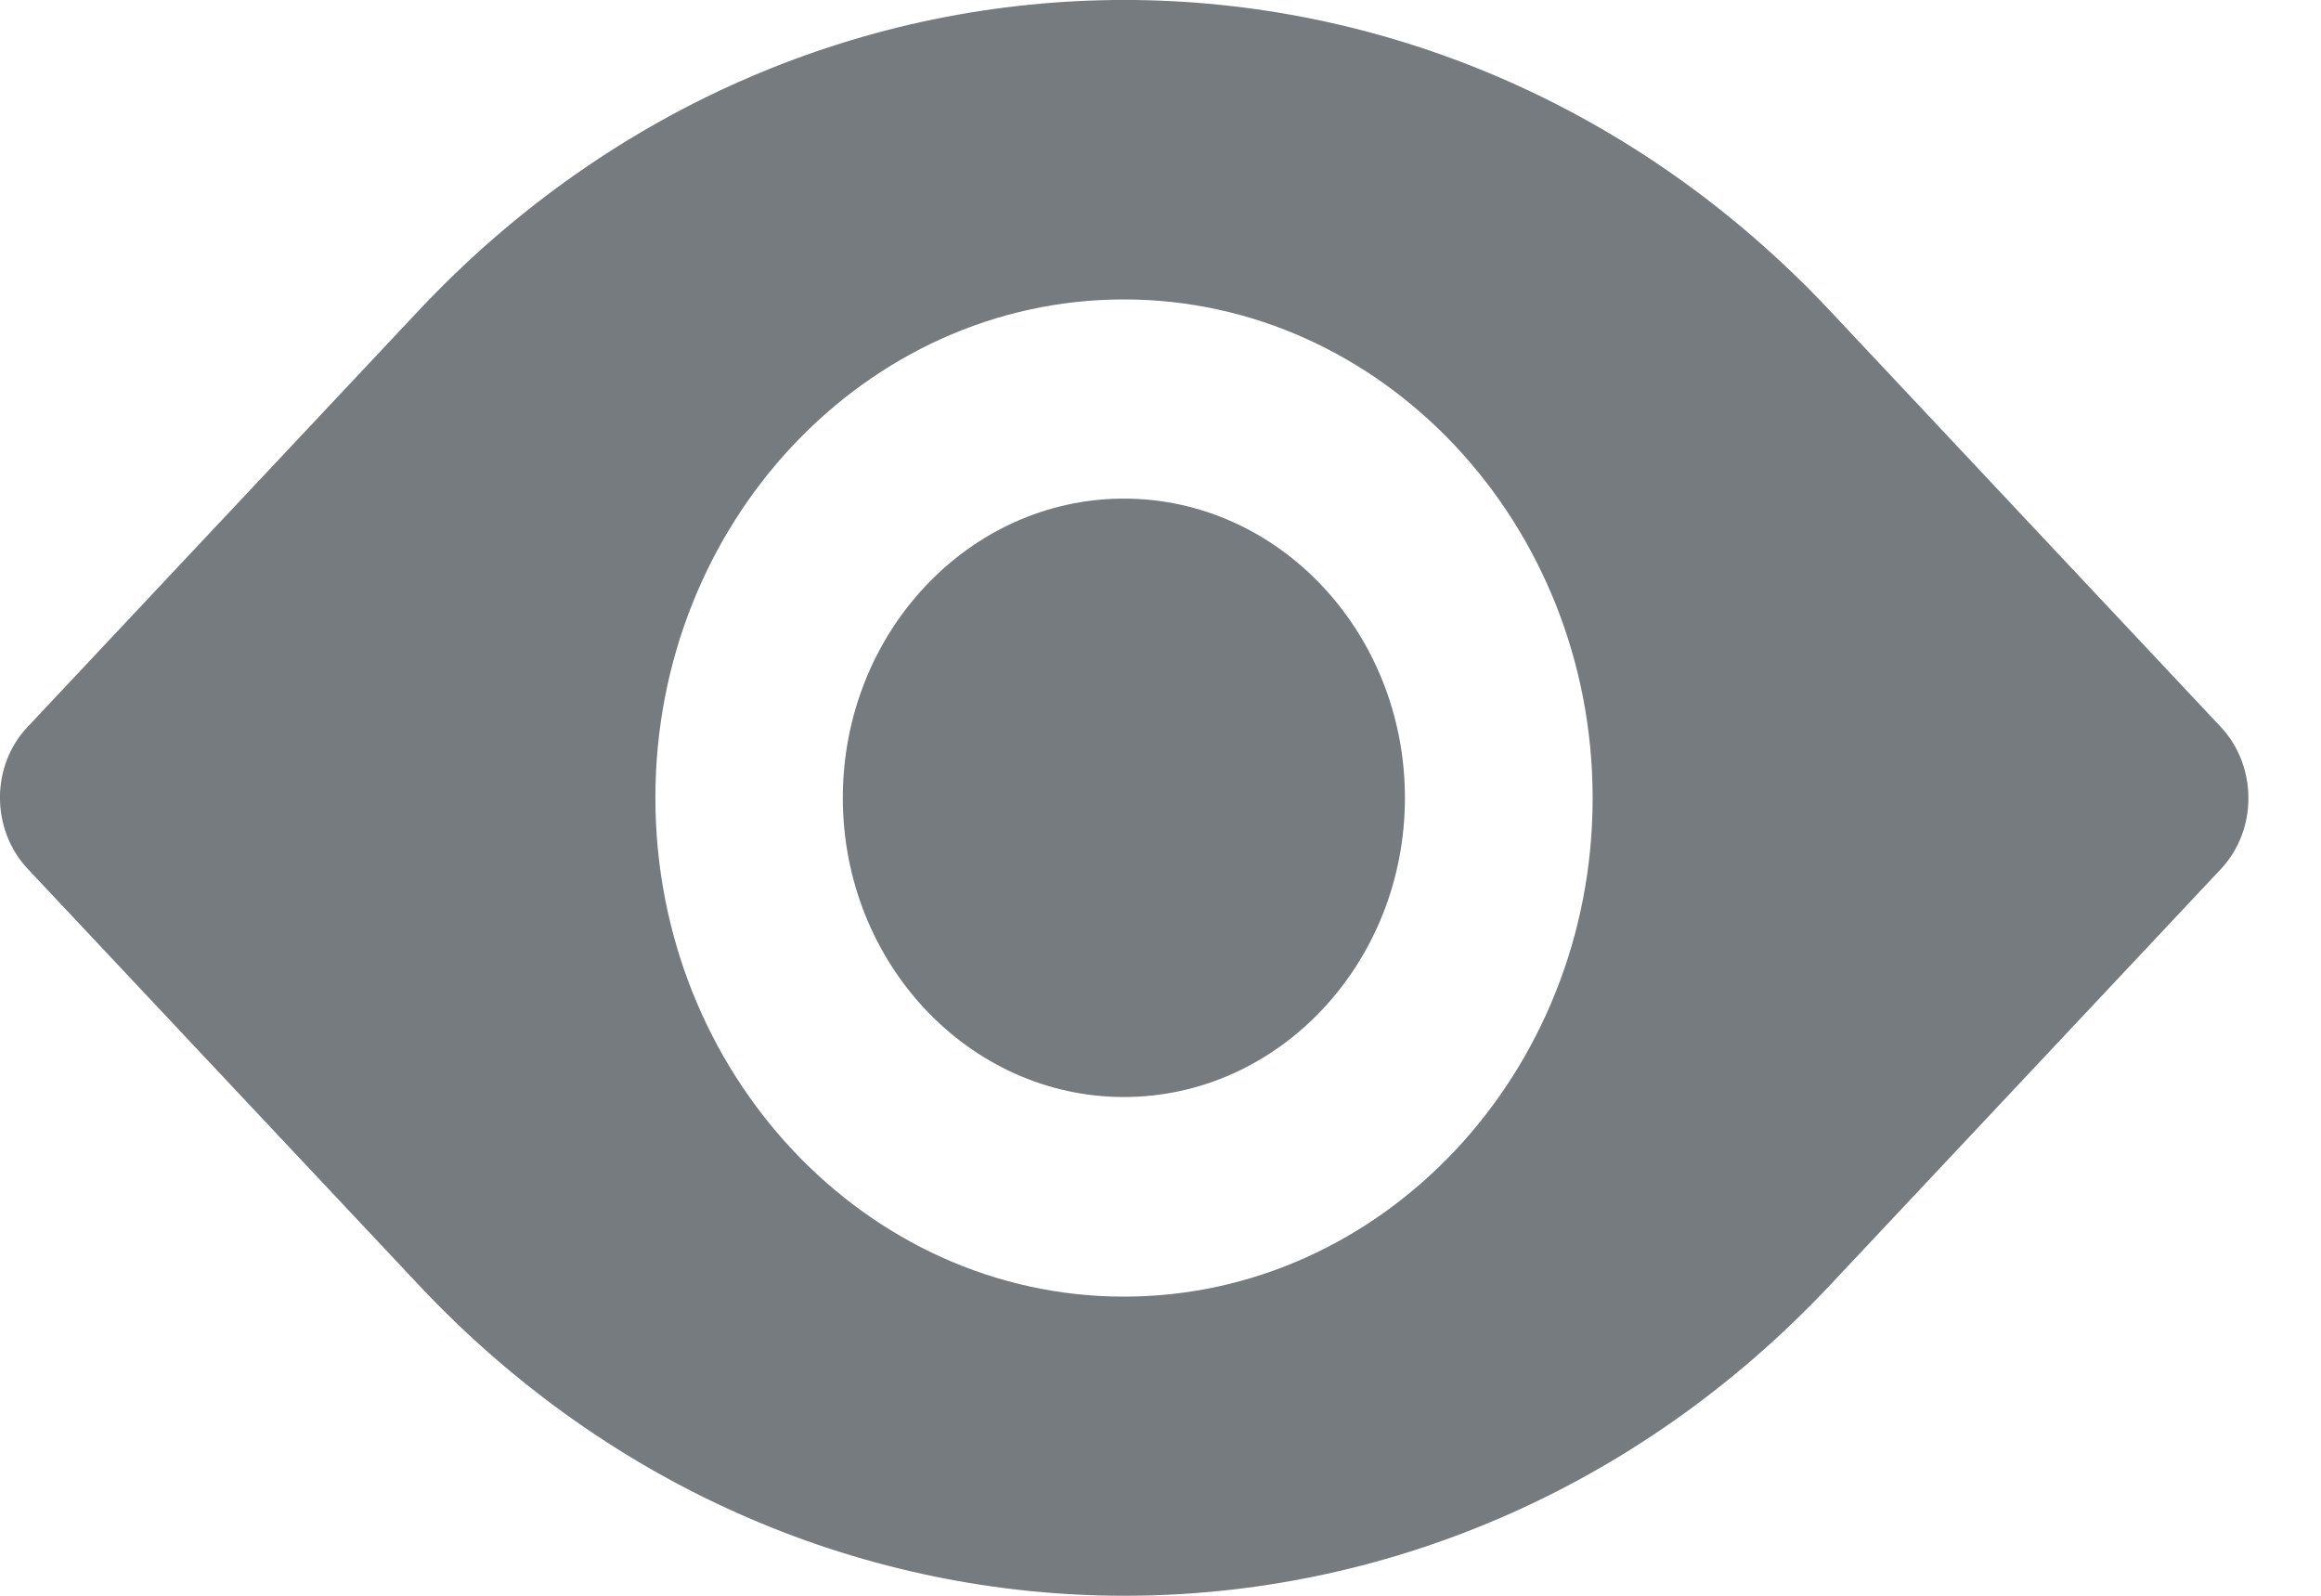 <svg width="16" height="11" viewBox="0 0 16 11" fill="none" xmlns="http://www.w3.org/2000/svg">
<path d="M15.311 5.013L12.614 2.141C9.931 -0.714 5.568 -0.714 2.886 2.141L0.188 5.013C-0.063 5.28 -0.063 5.715 0.188 5.986L2.886 8.857C4.227 10.285 5.989 11 7.751 11C9.513 11 11.275 10.285 12.617 8.857L15.314 5.986C15.562 5.718 15.562 5.283 15.311 5.013ZM7.748 8.938C5.968 8.938 4.518 7.394 4.518 5.499C4.518 3.604 5.968 2.064 7.748 2.064C9.528 2.064 10.979 3.608 10.979 5.502C10.979 7.397 9.528 8.938 7.748 8.938Z" fill="#3C4349" fill-opacity="0.7"/>
<path d="M7.748 3.437C6.679 3.437 5.81 4.362 5.81 5.5C5.81 6.637 6.679 7.562 7.748 7.562C8.816 7.562 9.685 6.637 9.685 5.5C9.685 4.362 8.816 3.437 7.748 3.437Z" fill="#3C4349" fill-opacity="0.7"/>
</svg>
